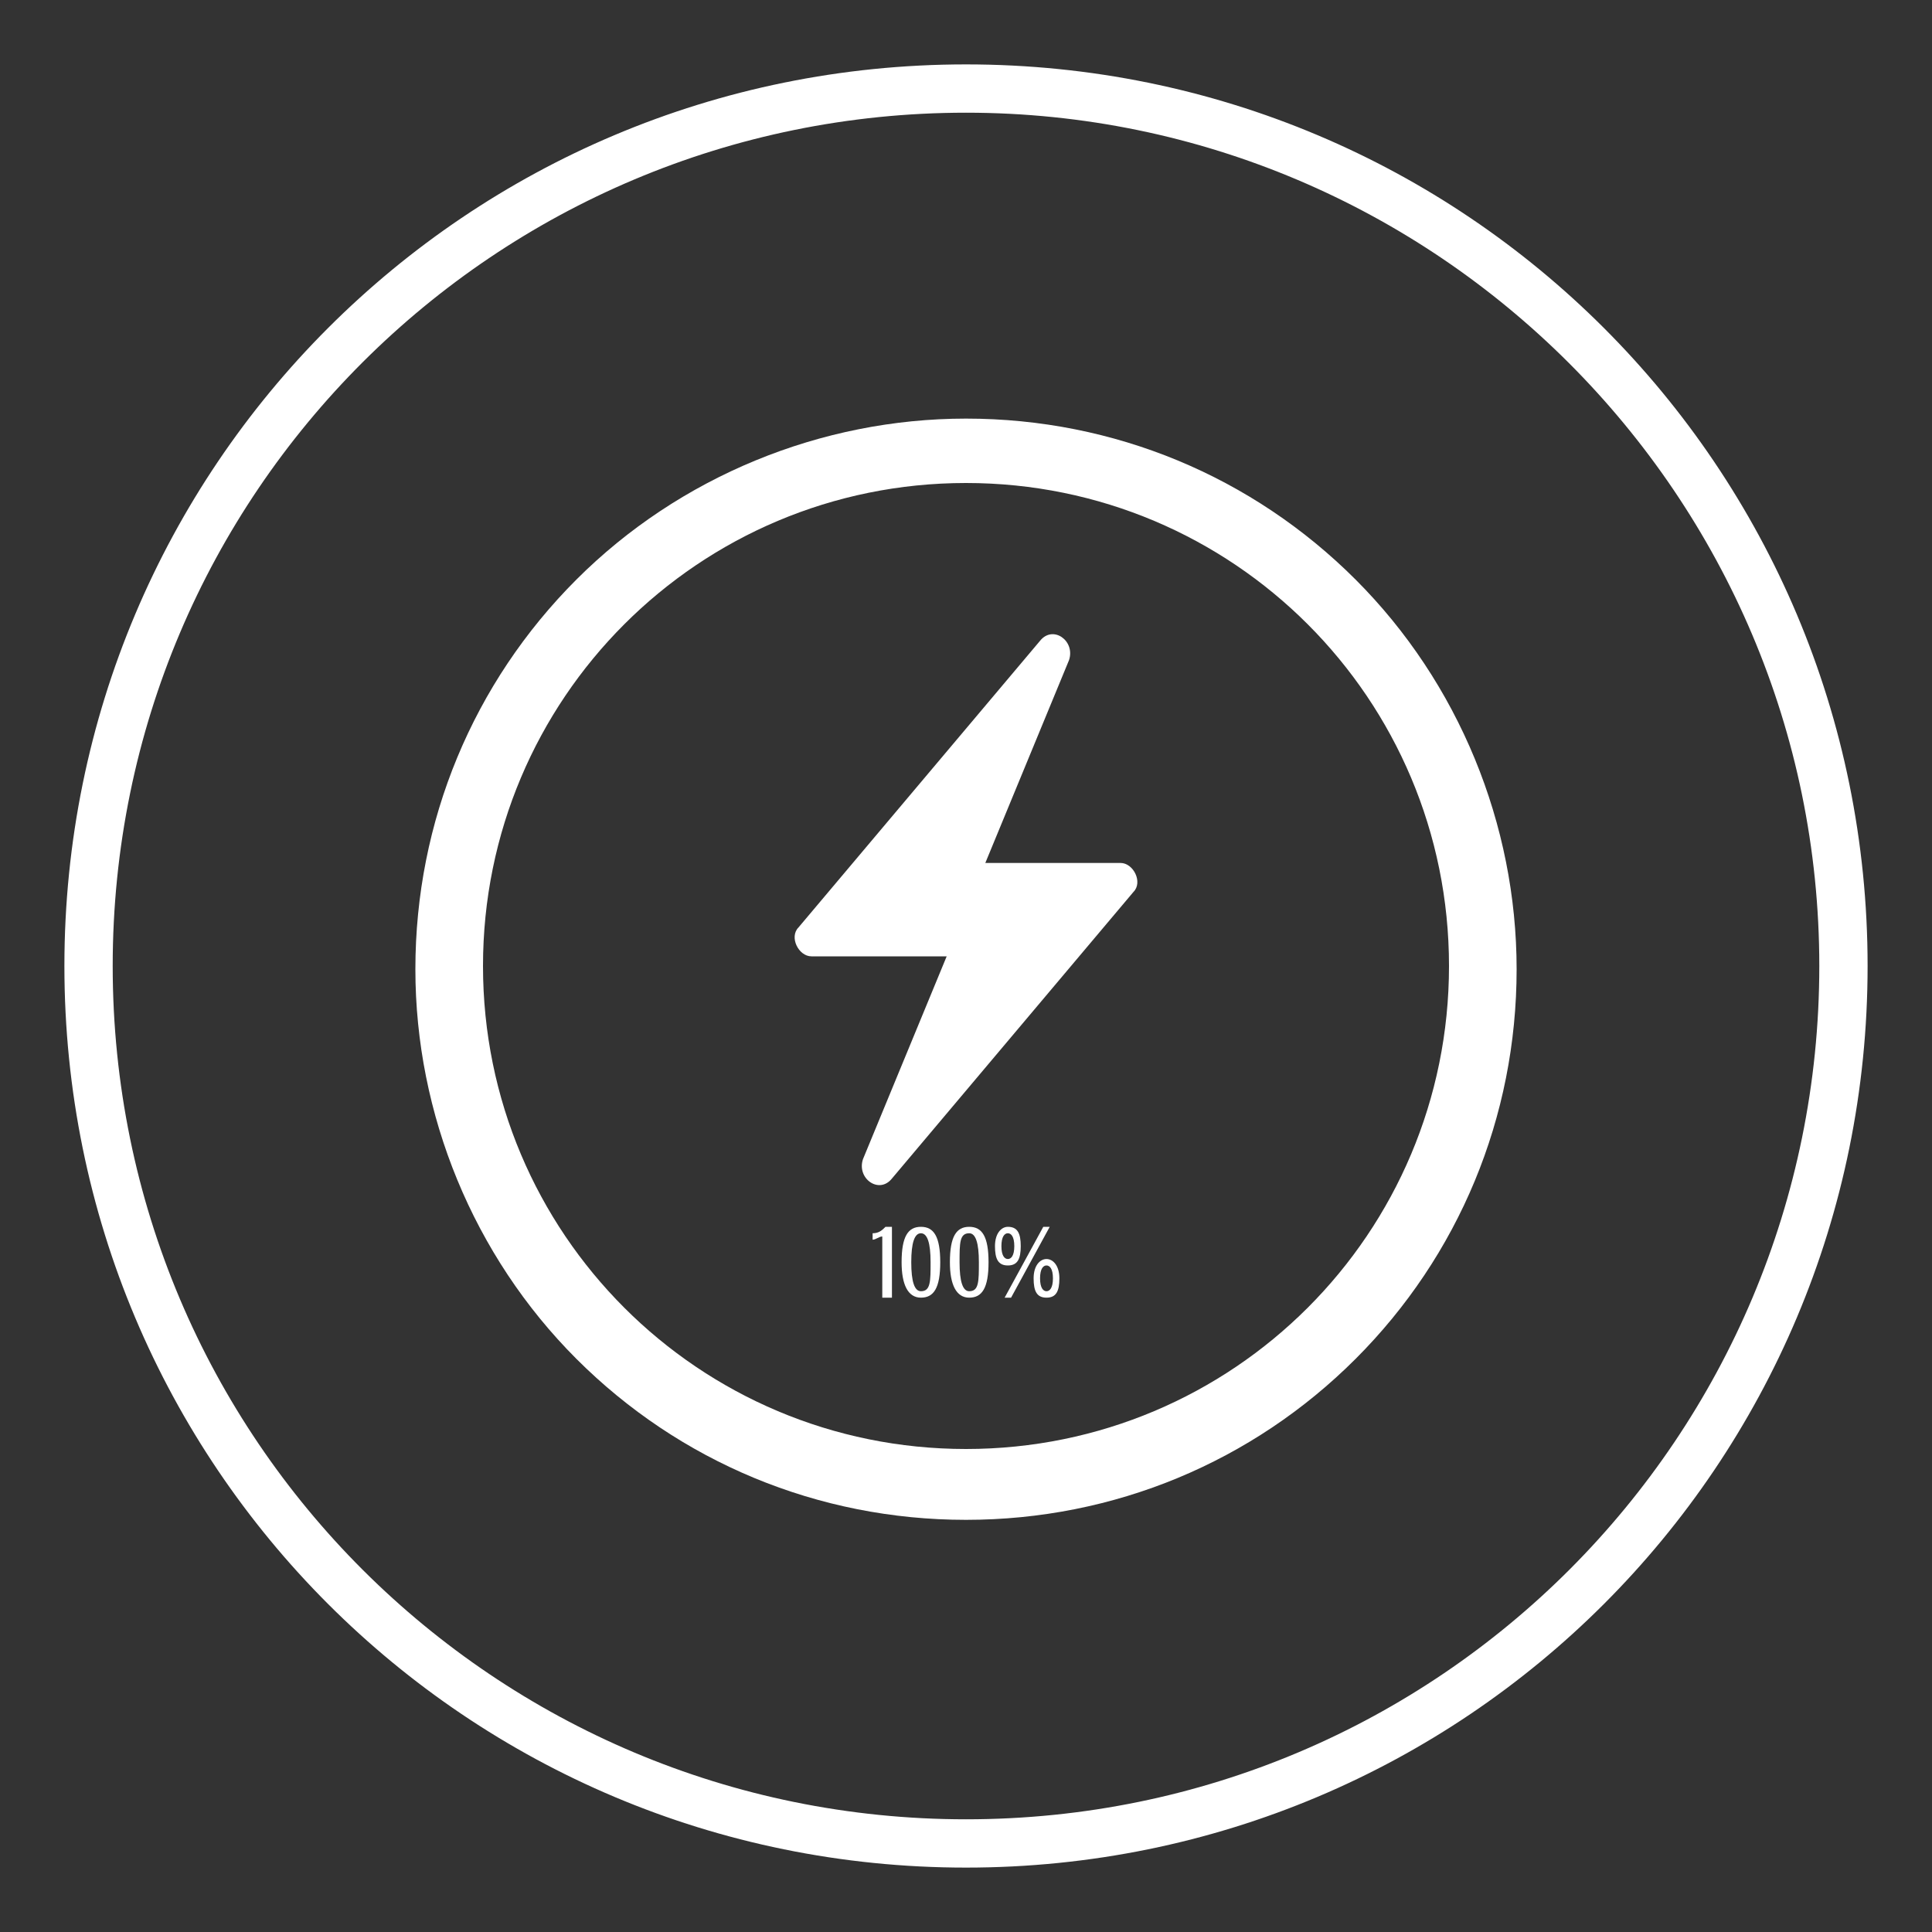<?xml version="1.0" encoding="utf-8"?>
<!-- Generator: Adobe Illustrator 28.0.0, SVG Export Plug-In . SVG Version: 6.00 Build 0)  -->
<svg version="1.1" id="Layer_1" xmlns="http://www.w3.org/2000/svg" xmlns:xlink="http://www.w3.org/1999/xlink" x="0px" y="0px"
	 viewBox="0 0 60 60" style="enable-background:new 0 0 60 60;" xml:space="preserve">
<rect x="0" y="0" width="60" height="60" fill="#333333" stroke="none"/>
<style type="text/css">
	.st0{fill:#FFFFFF;}
	.st1{fill-rule:evenodd;clip-rule:evenodd;fill:#FFFFFF;}
</style>
<path class="st0" d="M30,2C14.5,2,2,14.5,2,30c0,15.5,12.5,28,28,28s28-12.5,28-28C58,14.5,45.5,2,30,2z M30,56.5
	C15.4,56.5,3.5,44.7,3.5,30S15.4,3.5,30,3.5S56.5,15.4,56.5,30S44.7,56.5,30,56.5z"/>
<g>
	<path class="st1" d="M29.4,29.7l-2.6,6.3c-0.2,0.6,0.5,1.1,0.9,0.6l7.5-8.9c0.3-0.3,0-0.9-0.4-0.9h-4.2l2.6-6.3
		c0.2-0.6-0.5-1.1-0.9-0.6l-7.5,8.9c-0.3,0.3,0,0.9,0.4,0.9H29.4z"/>
	<path class="st1" d="M30,47.2c-4.6,0-8.9-1.8-12.1-5c-3.2-3.2-5-7.6-5-12.1c0-4.6,1.8-8.9,5-12.1c3.2-3.2,7.6-5,12.1-5
		c4.6,0,8.9,1.8,12.1,5c3.2,3.2,5,7.6,5,12.1c0,4.6-1.8,8.9-5,12.1C38.9,45.4,34.6,47.2,30,47.2 M30,15c-8.3,0-15,6.7-15,15
		c0,8.3,6.7,15,15,15c8.3,0,15-6.7,15-15C45,21.7,38.3,15,30,15"/>
	<path class="st1" d="M27.4,40.3v-1.9c-0.1,0-0.2,0.1-0.3,0.1v-0.2c0.2,0,0.3-0.1,0.4-0.2h0.2v2.2H27.4z"/>
	<path class="st1" d="M29.2,39.2c0,0.8-0.2,1.1-0.6,1.1c-0.4,0-0.6-0.4-0.6-1.1c0-0.8,0.2-1.1,0.6-1.1C29,38.1,29.2,38.4,29.2,39.2
		 M28.3,39.2c0,0.6,0.1,0.9,0.3,0.9c0.3,0,0.3-0.3,0.3-0.9c0-0.6-0.1-0.9-0.3-0.9C28.4,38.3,28.3,38.6,28.3,39.2"/>
	<path class="st1" d="M30.7,39.2c0,0.8-0.2,1.1-0.6,1.1c-0.4,0-0.6-0.4-0.6-1.1c0-0.8,0.2-1.1,0.6-1.1
		C30.5,38.1,30.7,38.4,30.7,39.2 M29.8,39.2c0,0.6,0.1,0.9,0.3,0.9c0.3,0,0.3-0.3,0.3-0.9c0-0.6-0.1-0.9-0.3-0.9
		C29.8,38.3,29.8,38.6,29.8,39.2"/>
	<path class="st1" d="M31.7,38.7c0,0.4-0.1,0.6-0.4,0.6c-0.3,0-0.4-0.2-0.4-0.6c0-0.4,0.2-0.6,0.4-0.6
		C31.6,38.1,31.7,38.3,31.7,38.7 M31.1,38.7c0,0.3,0.1,0.4,0.2,0.4c0.1,0,0.2-0.1,0.2-0.4c0-0.3-0.1-0.4-0.2-0.4
		C31.2,38.3,31.1,38.4,31.1,38.7 M31.2,40.3l1.2-2.2h0.2l-1.2,2.2H31.2z M32.9,39.7c0,0.4-0.1,0.6-0.4,0.6c-0.3,0-0.4-0.2-0.4-0.6
		c0-0.4,0.2-0.6,0.4-0.6C32.7,39.1,32.9,39.3,32.9,39.7 M32.3,39.7c0,0.3,0.1,0.4,0.2,0.4c0.1,0,0.2-0.1,0.2-0.4
		c0-0.3-0.1-0.4-0.2-0.4C32.4,39.3,32.3,39.4,32.3,39.7"/>
</g>
</svg>
